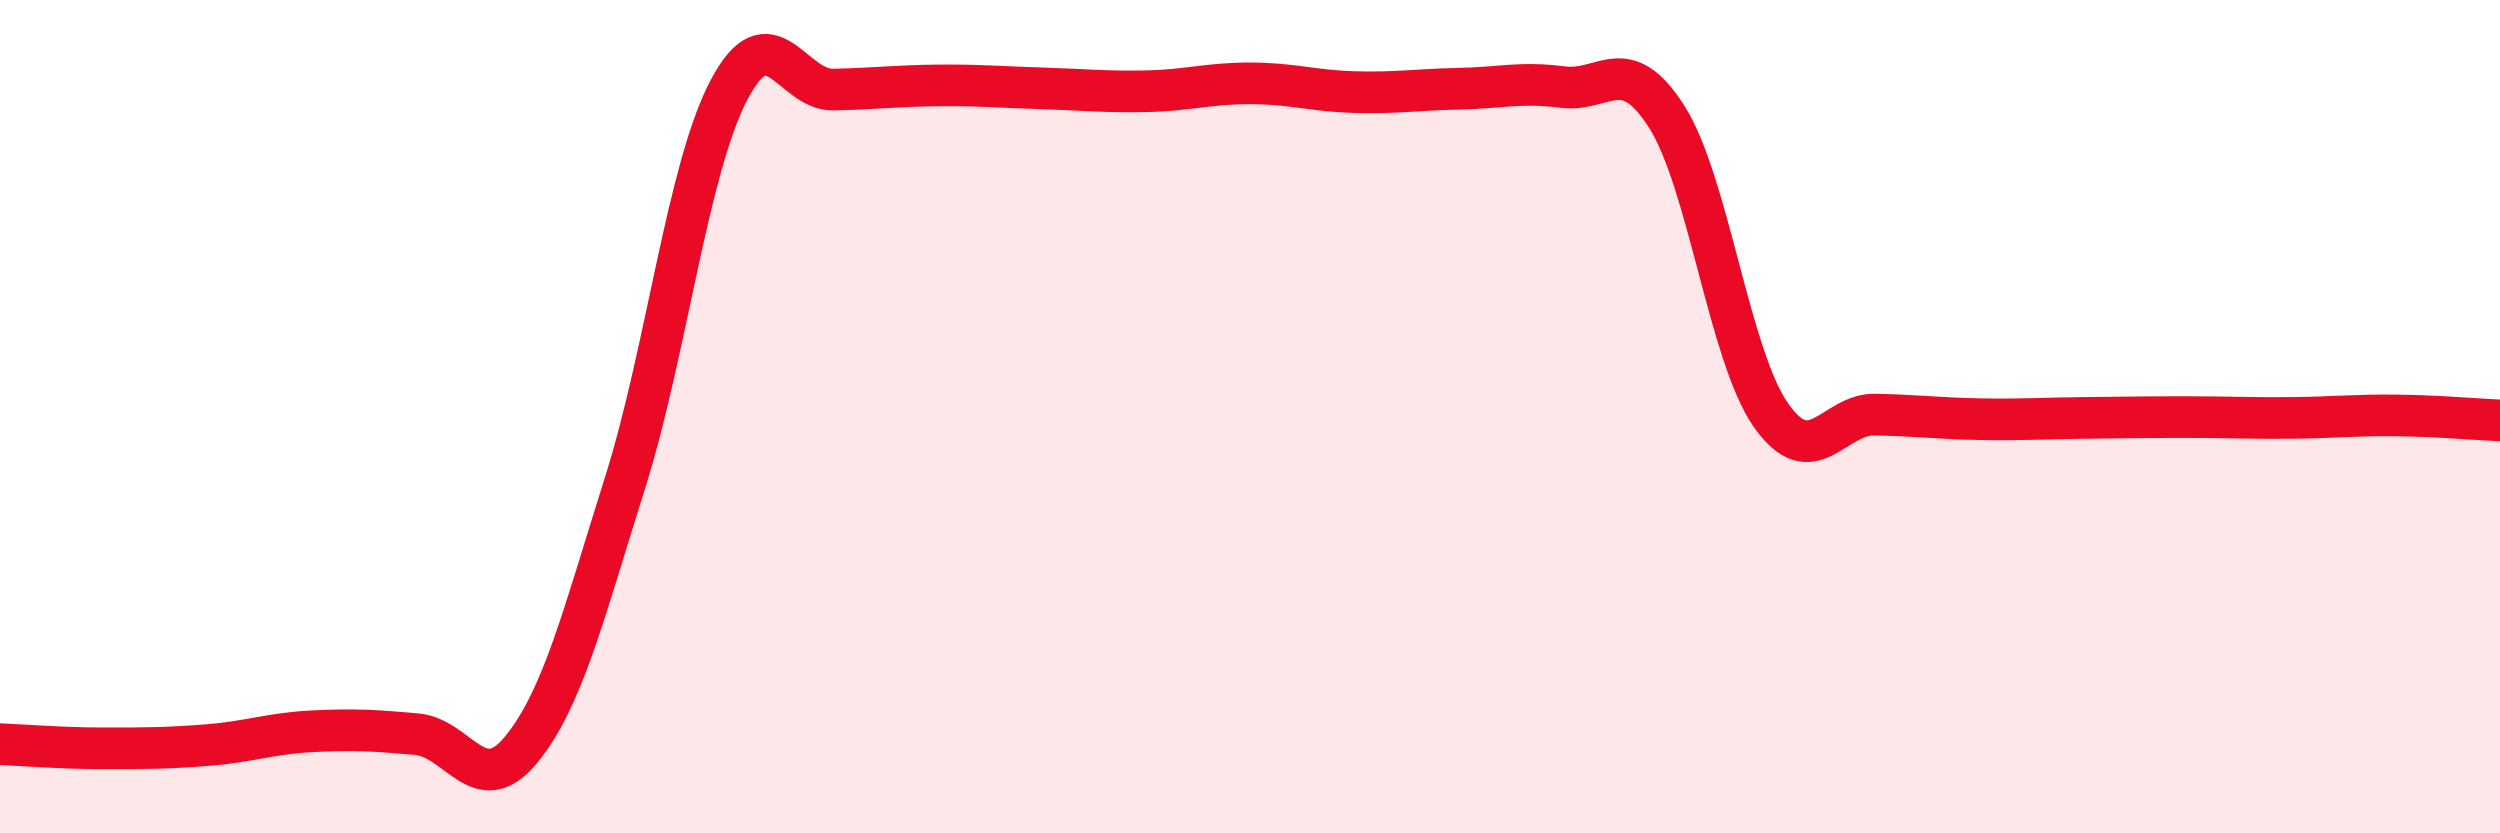 
    <svg width="60" height="20" viewBox="0 0 60 20" xmlns="http://www.w3.org/2000/svg">
      <path
        d="M 0,17.86 C 0.5,17.88 1.5,17.96 2.5,17.96 C 3.5,17.96 4,17.96 5,17.88 C 6,17.8 6.5,17.6 7.5,17.55 C 8.5,17.5 9,17.53 10,17.62 C 11,17.71 11.5,19.21 12.5,18 C 13.5,16.79 14,14.76 15,11.59 C 16,8.42 16.5,4.04 17.5,2.15 C 18.5,0.26 19,2.17 20,2.15 C 21,2.13 21.5,2.06 22.5,2.05 C 23.5,2.04 24,2.09 25,2.12 C 26,2.15 26.5,2.21 27.5,2.19 C 28.5,2.17 29,2 30,2 C 31,2 31.5,2.18 32.5,2.21 C 33.5,2.24 34,2.15 35,2.13 C 36,2.11 36.5,1.96 37.5,2.09 C 38.5,2.22 39,1.23 40,2.8 C 41,4.37 41.5,8.53 42.5,9.96 C 43.5,11.39 44,9.93 45,9.95 C 46,9.97 46.5,10.04 47.5,10.06 C 48.5,10.08 49,10.04 50,10.03 C 51,10.02 51.5,10.01 52.5,10.01 C 53.5,10.01 54,10.04 55,10.03 C 56,10.02 56.5,9.96 57.5,9.97 C 58.5,9.98 59.5,10.07 60,10.09L60 20L0 20Z"
        fill="#EB0A25"
        opacity="0.1"
        stroke-linecap="round"
        stroke-linejoin="round"
      />
      <path
        d="M 0,17.86 C 0.5,17.88 1.5,17.96 2.5,17.96 C 3.5,17.96 4,17.96 5,17.88 C 6,17.8 6.5,17.6 7.5,17.55 C 8.5,17.5 9,17.53 10,17.62 C 11,17.71 11.5,19.21 12.5,18 C 13.5,16.79 14,14.76 15,11.59 C 16,8.42 16.5,4.04 17.5,2.15 C 18.5,0.26 19,2.17 20,2.15 C 21,2.13 21.5,2.06 22.5,2.05 C 23.5,2.04 24,2.09 25,2.12 C 26,2.15 26.5,2.21 27.5,2.19 C 28.5,2.17 29,2 30,2 C 31,2 31.5,2.18 32.5,2.21 C 33.5,2.24 34,2.15 35,2.13 C 36,2.11 36.5,1.96 37.5,2.09 C 38.5,2.22 39,1.23 40,2.8 C 41,4.37 41.5,8.53 42.5,9.96 C 43.5,11.39 44,9.93 45,9.95 C 46,9.97 46.5,10.04 47.5,10.06 C 48.5,10.08 49,10.04 50,10.03 C 51,10.02 51.5,10.01 52.5,10.01 C 53.5,10.01 54,10.04 55,10.03 C 56,10.02 56.5,9.96 57.5,9.97 C 58.5,9.98 59.5,10.07 60,10.09"
        stroke="#EB0A25"
        stroke-width="1"
        fill="none"
        stroke-linecap="round"
        stroke-linejoin="round"
      />
    </svg>
  